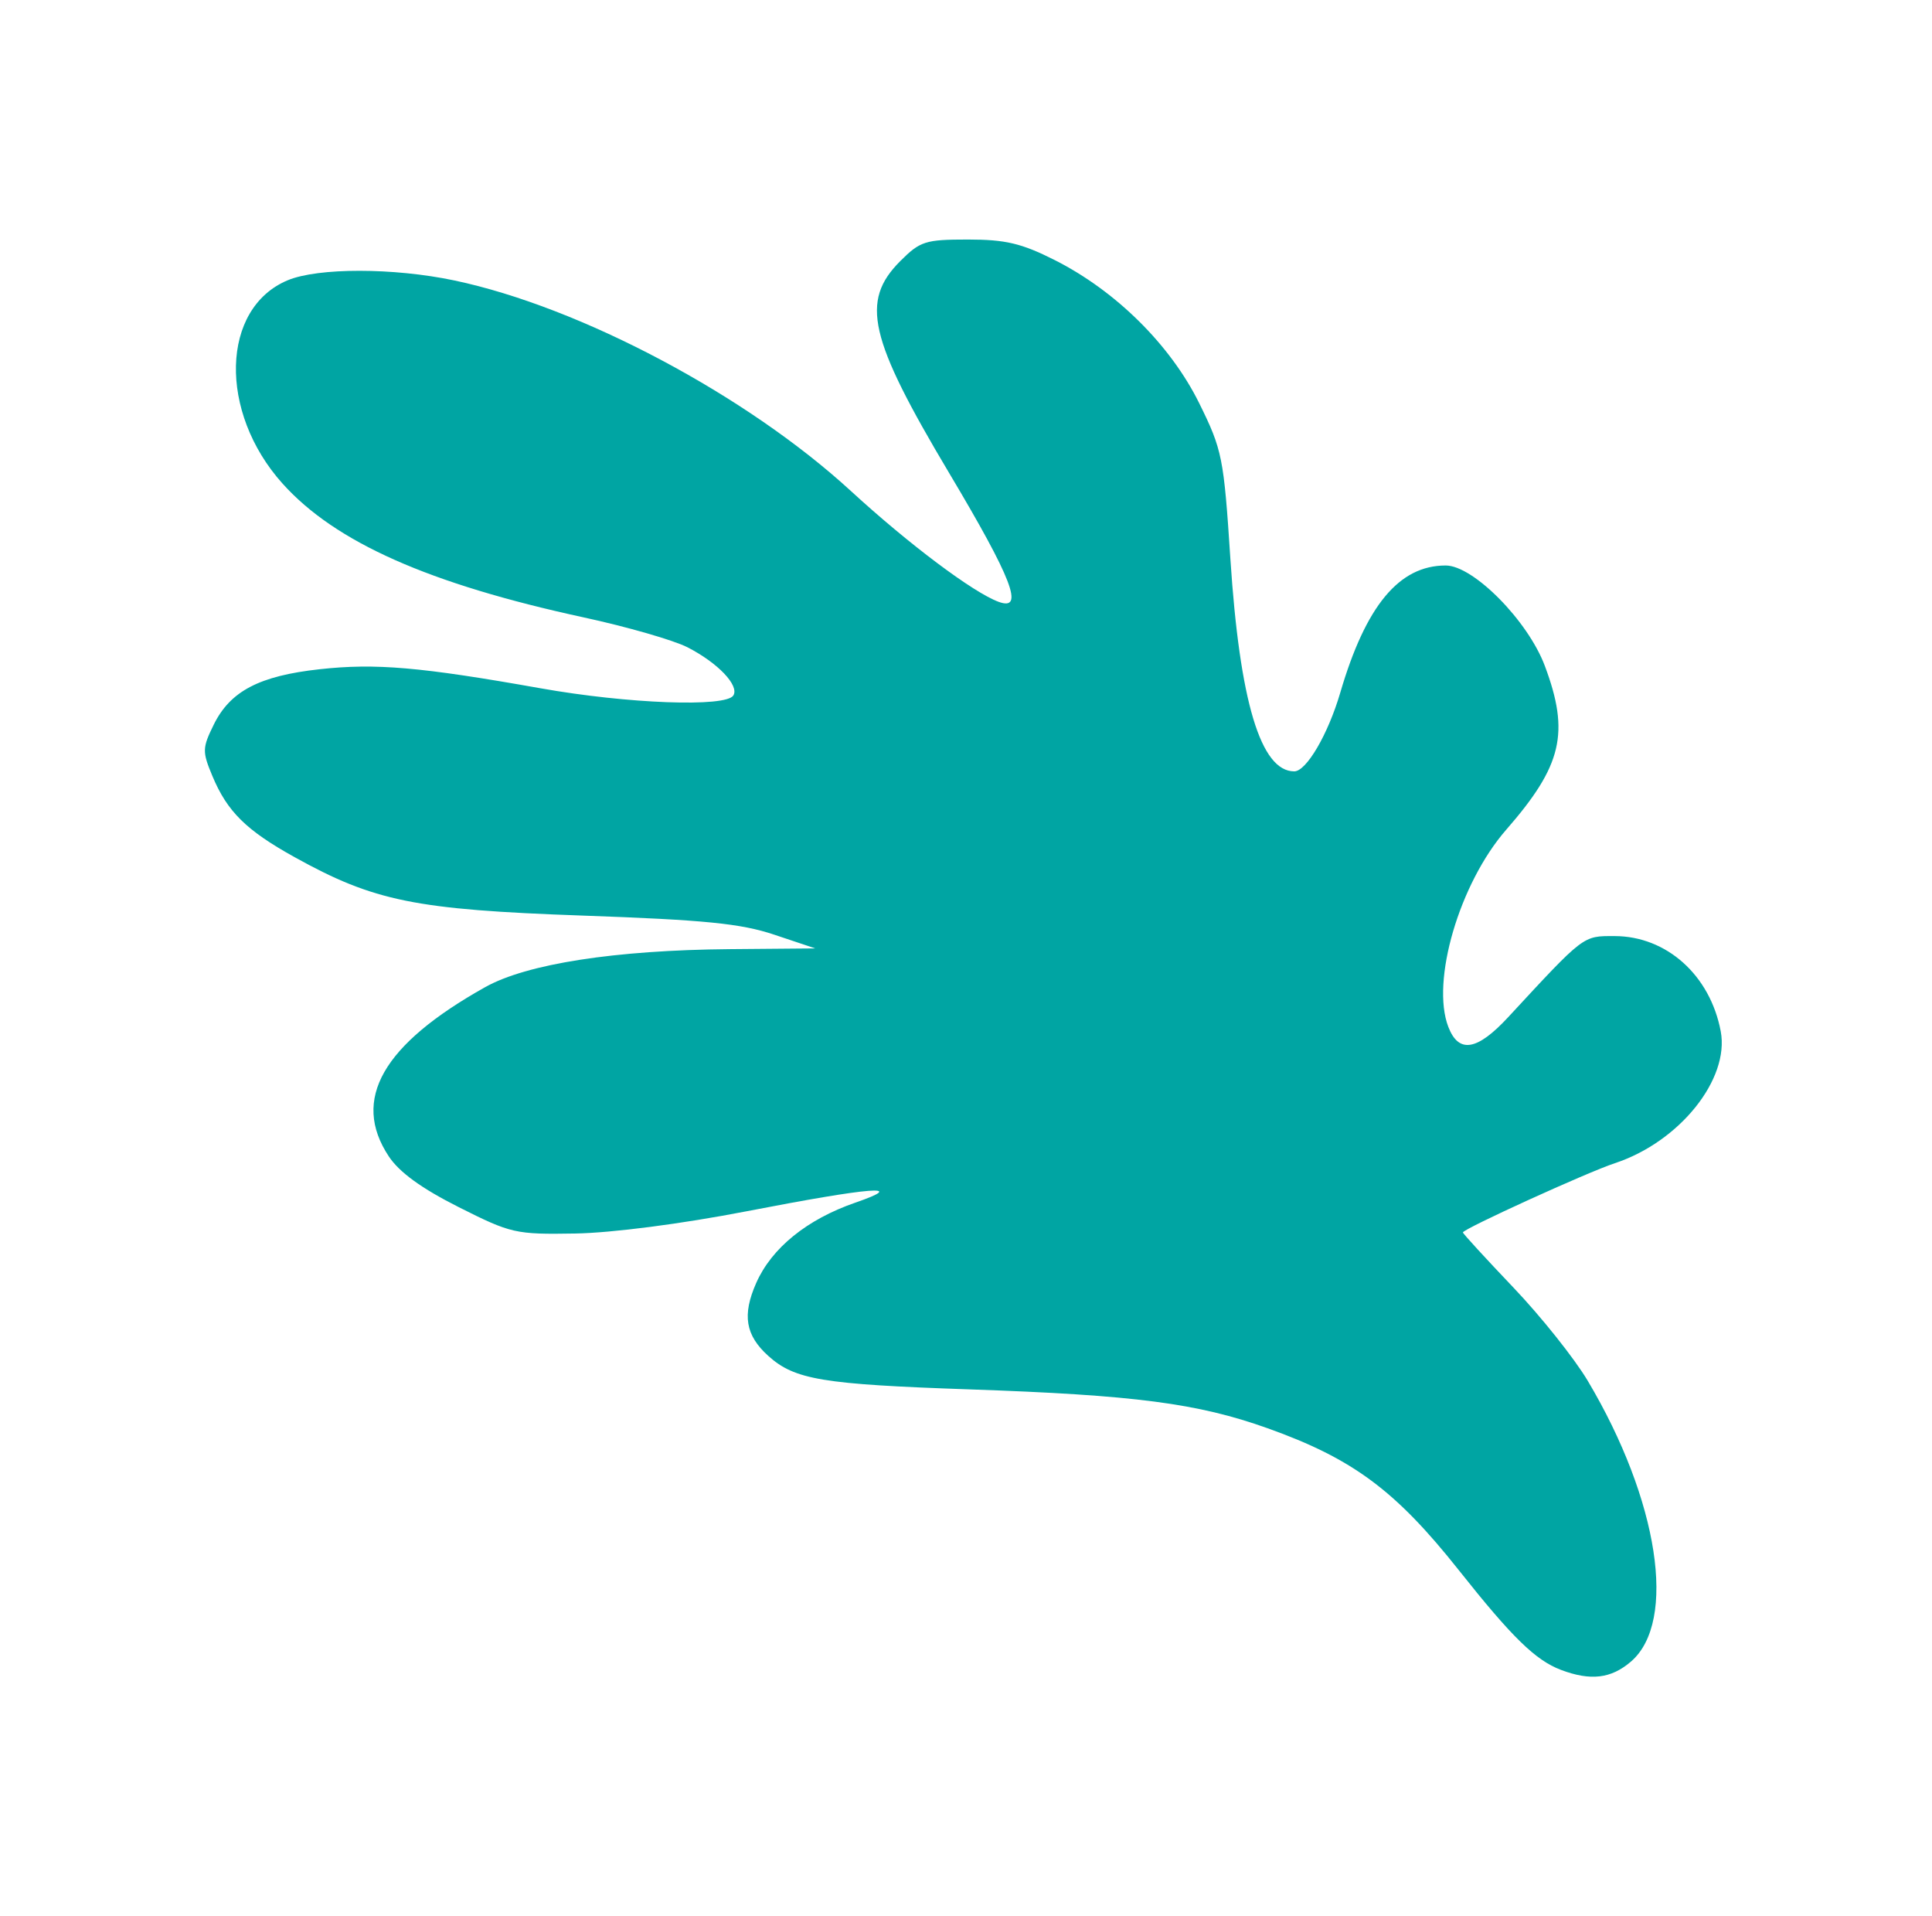<?xml version="1.0" encoding="UTF-8"?> <svg xmlns="http://www.w3.org/2000/svg" width="121" height="120" viewBox="0 0 121 120" fill="none"><path d="M102.148 104.049C105.054 101.546 103.883 93.936 99.442 86.472C98.61 85.073 96.511 82.44 94.776 80.62C93.042 78.8 91.622 77.251 91.621 77.178C91.616 76.963 99.419 73.407 101.133 72.843C105.18 71.511 108.334 67.584 107.768 64.582C107.105 61.069 104.376 58.622 101.116 58.619C99.123 58.617 99.246 58.523 94.459 63.695C92.51 65.8 91.359 65.989 90.71 64.311C89.603 61.45 91.403 55.316 94.335 51.957C97.838 47.943 98.321 45.898 96.754 41.705C95.697 38.877 92.277 35.412 90.542 35.412C87.624 35.412 85.537 37.93 83.939 43.379C83.176 45.982 81.818 48.304 81.059 48.304C78.956 48.304 77.641 43.925 77.057 34.983C76.644 28.645 76.55 28.175 75.107 25.252C73.308 21.608 69.892 18.223 66.062 16.289C63.979 15.238 62.976 15 60.62 15C57.953 15 57.628 15.104 56.382 16.351C53.877 18.86 54.411 21.177 59.438 29.611C63.403 36.264 64.182 38.289 62.543 37.688C60.956 37.107 56.917 34.077 53.285 30.742C46.753 24.748 36.346 19.224 28.449 17.561C24.653 16.761 19.914 16.757 18.014 17.553C13.834 19.301 13.67 25.801 17.694 30.281C20.996 33.959 26.855 36.562 36.562 38.664C39.265 39.249 42.185 40.09 43.051 40.532C44.958 41.507 46.314 42.928 45.93 43.55C45.466 44.302 39.313 44.073 33.845 43.1C26.335 41.765 23.524 41.523 20.017 41.909C16.242 42.324 14.42 43.278 13.385 45.382C12.669 46.839 12.662 47.064 13.298 48.587C14.23 50.822 15.416 51.994 18.447 53.675C23.431 56.441 26.011 56.964 36.472 57.335C44.141 57.607 46.396 57.831 48.488 58.531L51.063 59.391L45.698 59.437C38.52 59.499 32.994 60.357 30.387 61.816C23.955 65.416 21.995 68.855 24.348 72.413C25.007 73.409 26.398 74.419 28.727 75.592C32.01 77.245 32.289 77.308 36.023 77.245C38.331 77.206 42.688 76.641 46.771 75.85C54.624 74.33 56.934 74.147 53.566 75.313C50.537 76.361 48.329 78.151 47.361 80.343C46.474 82.35 46.684 83.616 48.117 84.909C49.773 86.401 51.503 86.689 60.719 87.006C71.059 87.361 75.005 87.875 79.387 89.439C84.721 91.342 87.405 93.334 91.368 98.332C94.702 102.537 96.17 103.97 97.761 104.571C99.619 105.274 100.904 105.121 102.148 104.049L102.148 104.049Z" fill="#00A5A3"></path></svg> 